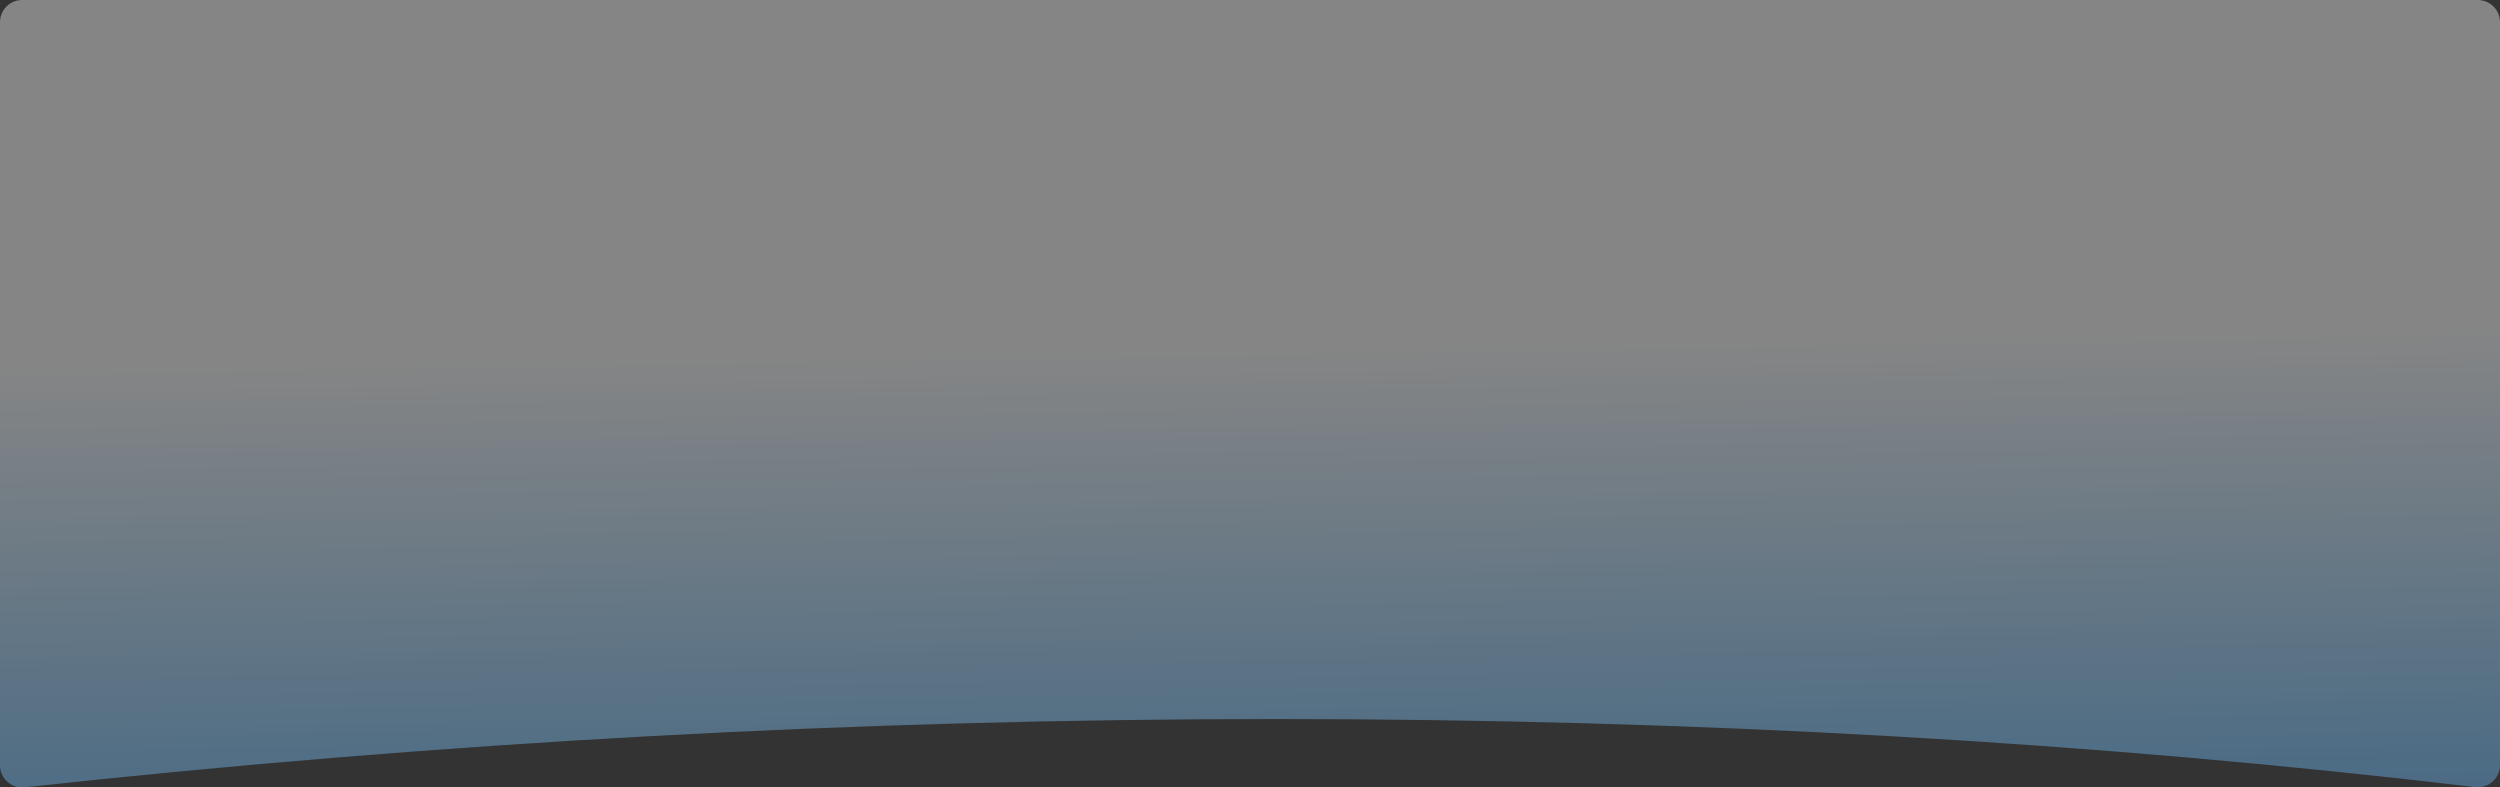 <svg xmlns="http://www.w3.org/2000/svg" width="1127" height="355" viewBox="0 0 1127 355">
  <rect x="0" y="0" width="1127" height="355" fill="#333333" stroke="none"/>
  <defs>
    <linearGradient id="duplicates-bg-a" x1="46.298%" x2="50%" y1="44.127%" y2="117.452%">
      <stop offset="0%" stop-color="#FFF"/>
      <stop offset="75.377%" stop-color="#73C2FF"/>
      <stop offset="100%" stop-color="#6F8EFF"/>
    </linearGradient>
  </defs>
  <path fill="url(#duplicates-bg-a)" fill-rule="evenodd" d="M10,201 L1117,201 C1122.523,201 1127,205.477 1127,211 C1127,211 1127,211 1127,211 L1127,545.891 C1127,551.414 1122.523,555.891 1117,555.891 C1116.607,555.891 1116.214,555.867 1115.823,555.821 C943.304,535.372 763.171,525.147 575.422,525.147 C387.31,525.147 199.197,535.411 11.085,555.94 L11.085,555.94 C5.595,556.539 0.658,552.574 0.059,547.084 C0.02,546.724 4.43837682e-17,546.362 0,545.999 L0,211 C-6.76353751e-16,205.477 4.477,201 10,201 Z" opacity=".4" transform="translate(0 -201)"/>
</svg>
